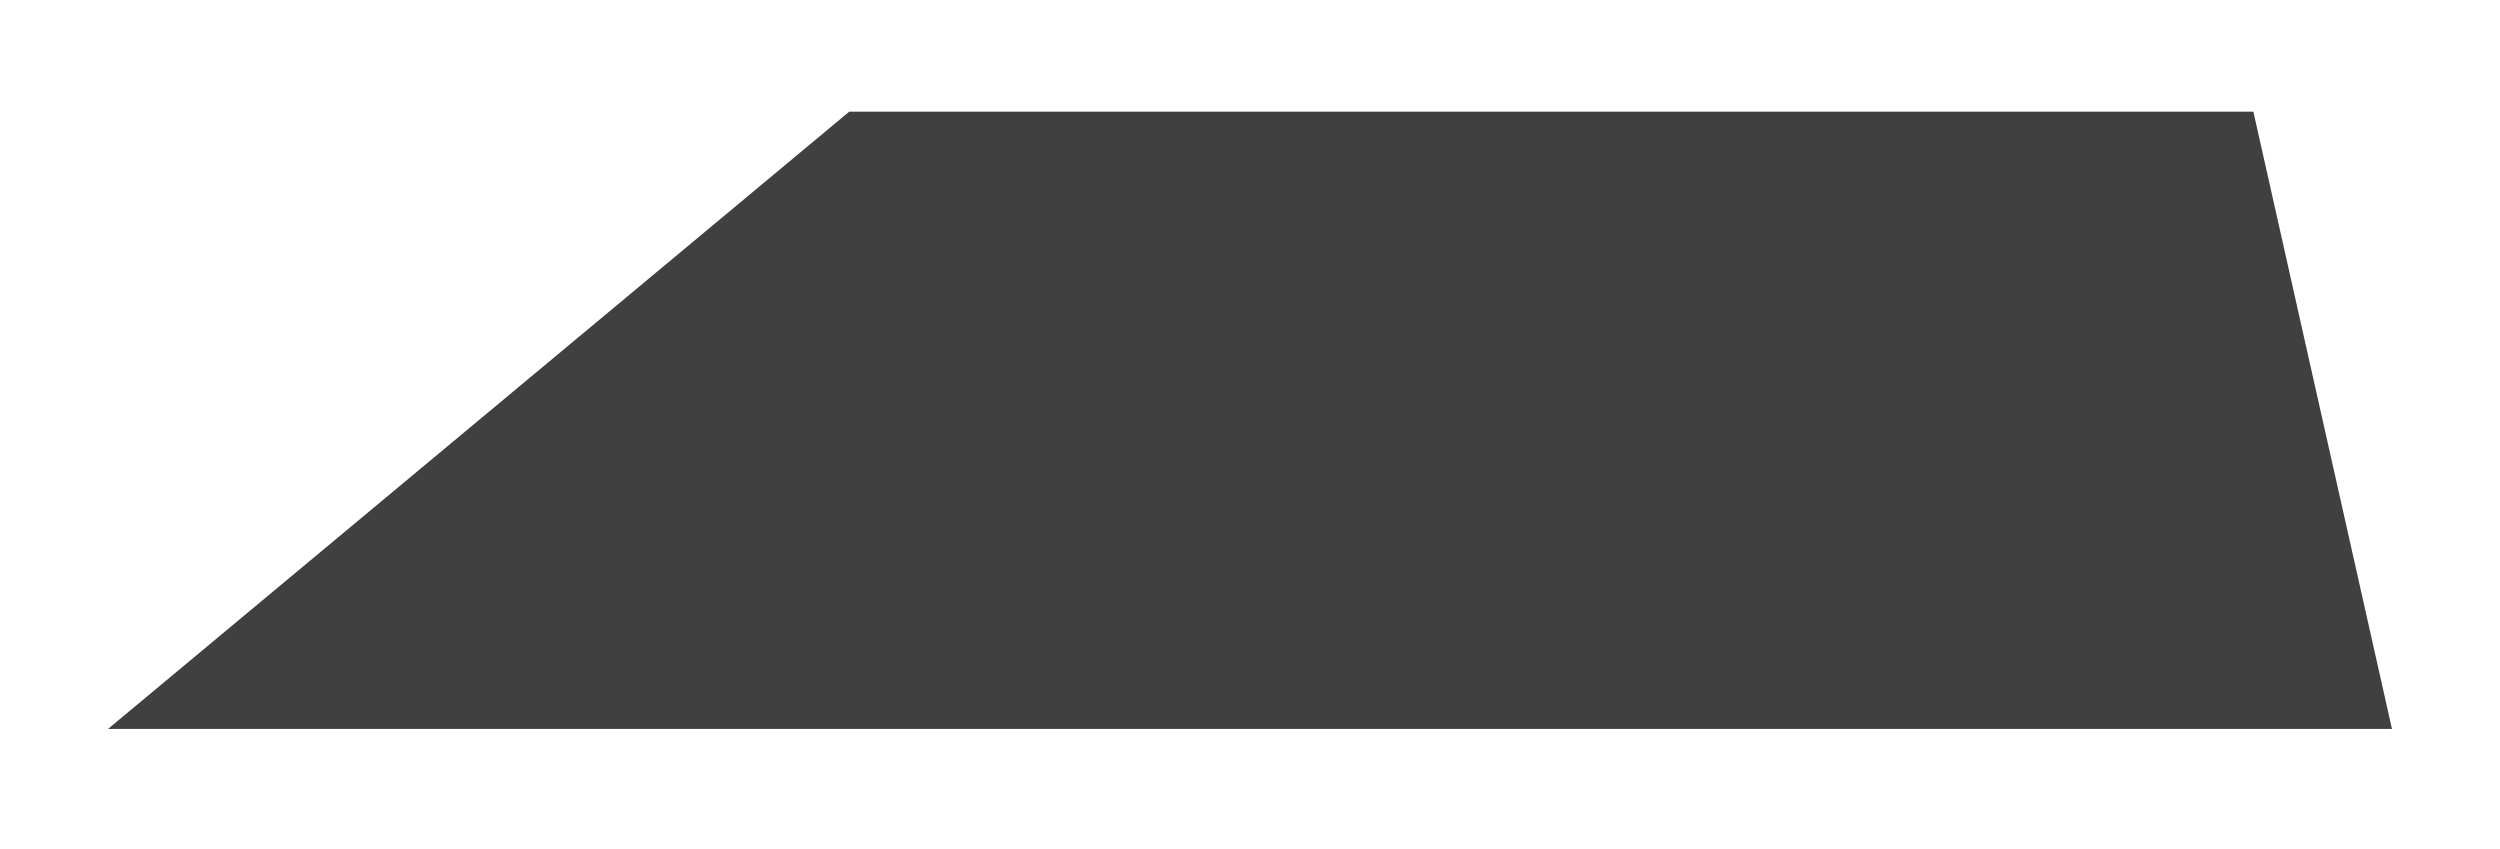 <?xml version="1.0" encoding="UTF-8"?> <svg xmlns="http://www.w3.org/2000/svg" width="162" height="55" viewBox="0 0 162 55" fill="none"><g filter="url(#filter0_f_272_55)"><path d="M55.032 7.235L7 47.235H155L146.018 7.235H55.032Z" fill="black" fill-opacity="0.75"></path></g><defs><filter id="filter0_f_272_55" x="0" y="0.235" width="162" height="54" filterUnits="userSpaceOnUse" color-interpolation-filters="sRGB"><feFlood flood-opacity="0" result="BackgroundImageFix"></feFlood><feBlend mode="normal" in="SourceGraphic" in2="BackgroundImageFix" result="shape"></feBlend><feGaussianBlur stdDeviation="3.5" result="effect1_foregroundBlur_272_55"></feGaussianBlur></filter></defs></svg> 